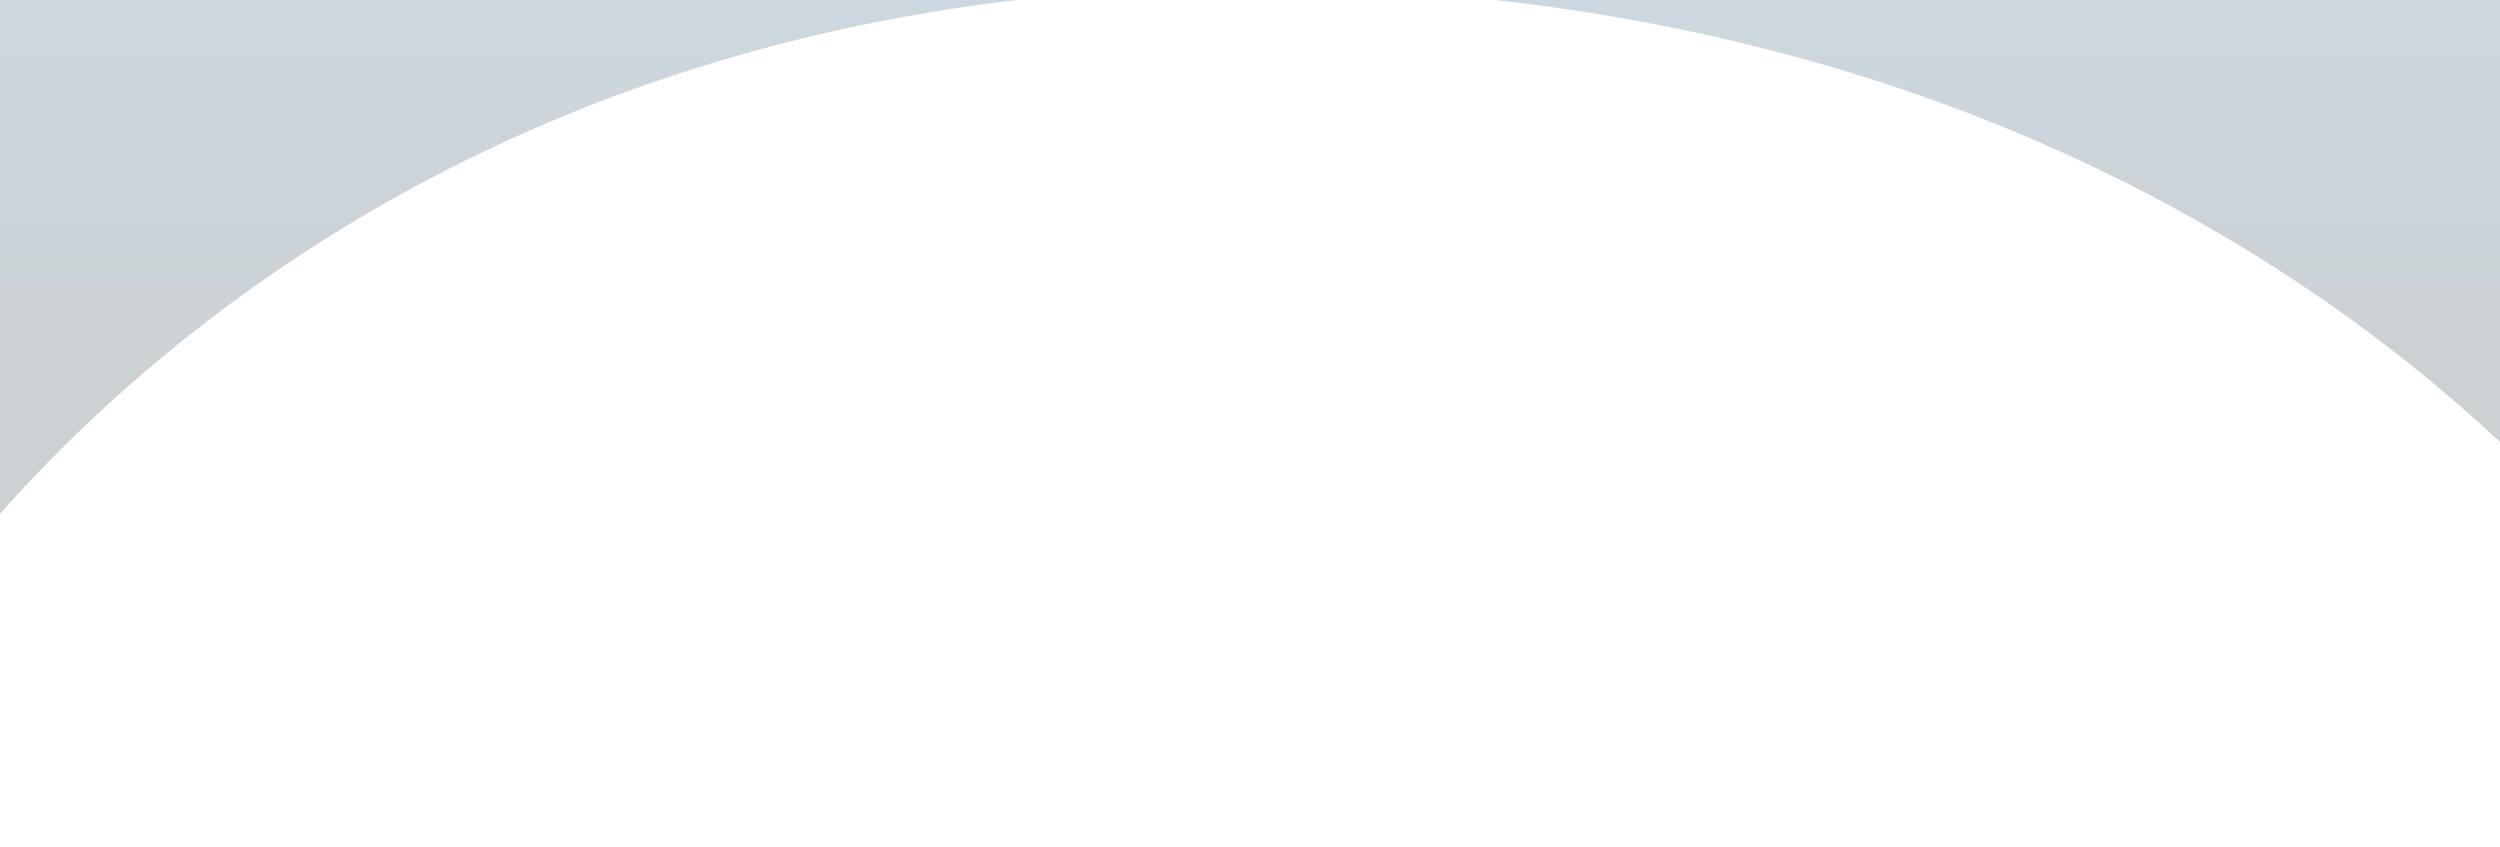 <svg xmlns="http://www.w3.org/2000/svg" fill="none" viewBox="0 0 1440 488">
  <g filter="url(#a)">
    <path fill="url(#b)" fill-opacity=".2" d="M1531-176H-68.5v563.5S159.659-20.131 747-7.5C1305.16 4.503 1531 358 1531 358v-534Z"/>
  </g>
  <defs>
    <linearGradient id="b" x1="731.25" x2="731.25" y1="387.5" y2="-176" gradientUnits="userSpaceOnUse">
      <stop offset=".322" stop-color="#011929"/>
      <stop offset="1" stop-color="#02578F"/>
    </linearGradient>
    <filter id="a" width="1799.5" height="763.5" x="-168.5" y="-276" color-interpolation-filters="sRGB" filterUnits="userSpaceOnUse">
      <feFlood flood-opacity="0" result="BackgroundImageFix"/>
      <feBlend in="SourceGraphic" in2="BackgroundImageFix" result="shape"/>
      <feGaussianBlur result="effect1_foregroundBlur_4_348" stdDeviation="50"/>
      <feTurbulence baseFrequency="0.37 0.37" numOctaves="3" result="noise" seed="4287" stitchTiles="stitch" type="fractalNoise"/>
      <feComponentTransfer in="noise" result="coloredNoise1">
        <feFuncR intercept="-.5" slope="2" type="linear"/>
        <feFuncG intercept="-.5" slope="2" type="linear"/>
        <feFuncB intercept="-.5" slope="2" type="linear"/>
        <feFuncA tableValues="1 1 1 1 1 1 1 1 1 1 1 1 1 1 1 1 1 1 1 1 1 1 1 1 1 1 1 1 1 1 1 1 1 1 1 1 1 1 1 1 1 1 1 1 1 1 1 1 1 1 1 0 0 0 0 0 0 0 0 0 0 0 0 0 0 0 0 0 0 0 0 0 0 0 0 0 0 0 0 0 0 0 0 0 0 0 0 0 0 0 0 0 0 0 0 0 0 0 0 0" type="discrete"/>
      </feComponentTransfer>
      <feComposite in="coloredNoise1" in2="effect1_foregroundBlur_4_348" operator="in" result="noise1Clipped"/>
      <feComponentTransfer in="noise1Clipped" result="color1">
        <feFuncA tableValues="0 0.16" type="table"/>
      </feComponentTransfer>
      <feMerge result="effect2_noise_4_348">
        <feMergeNode in="effect1_foregroundBlur_4_348"/>
        <feMergeNode in="color1"/>
      </feMerge>
    </filter>
  </defs>
</svg>